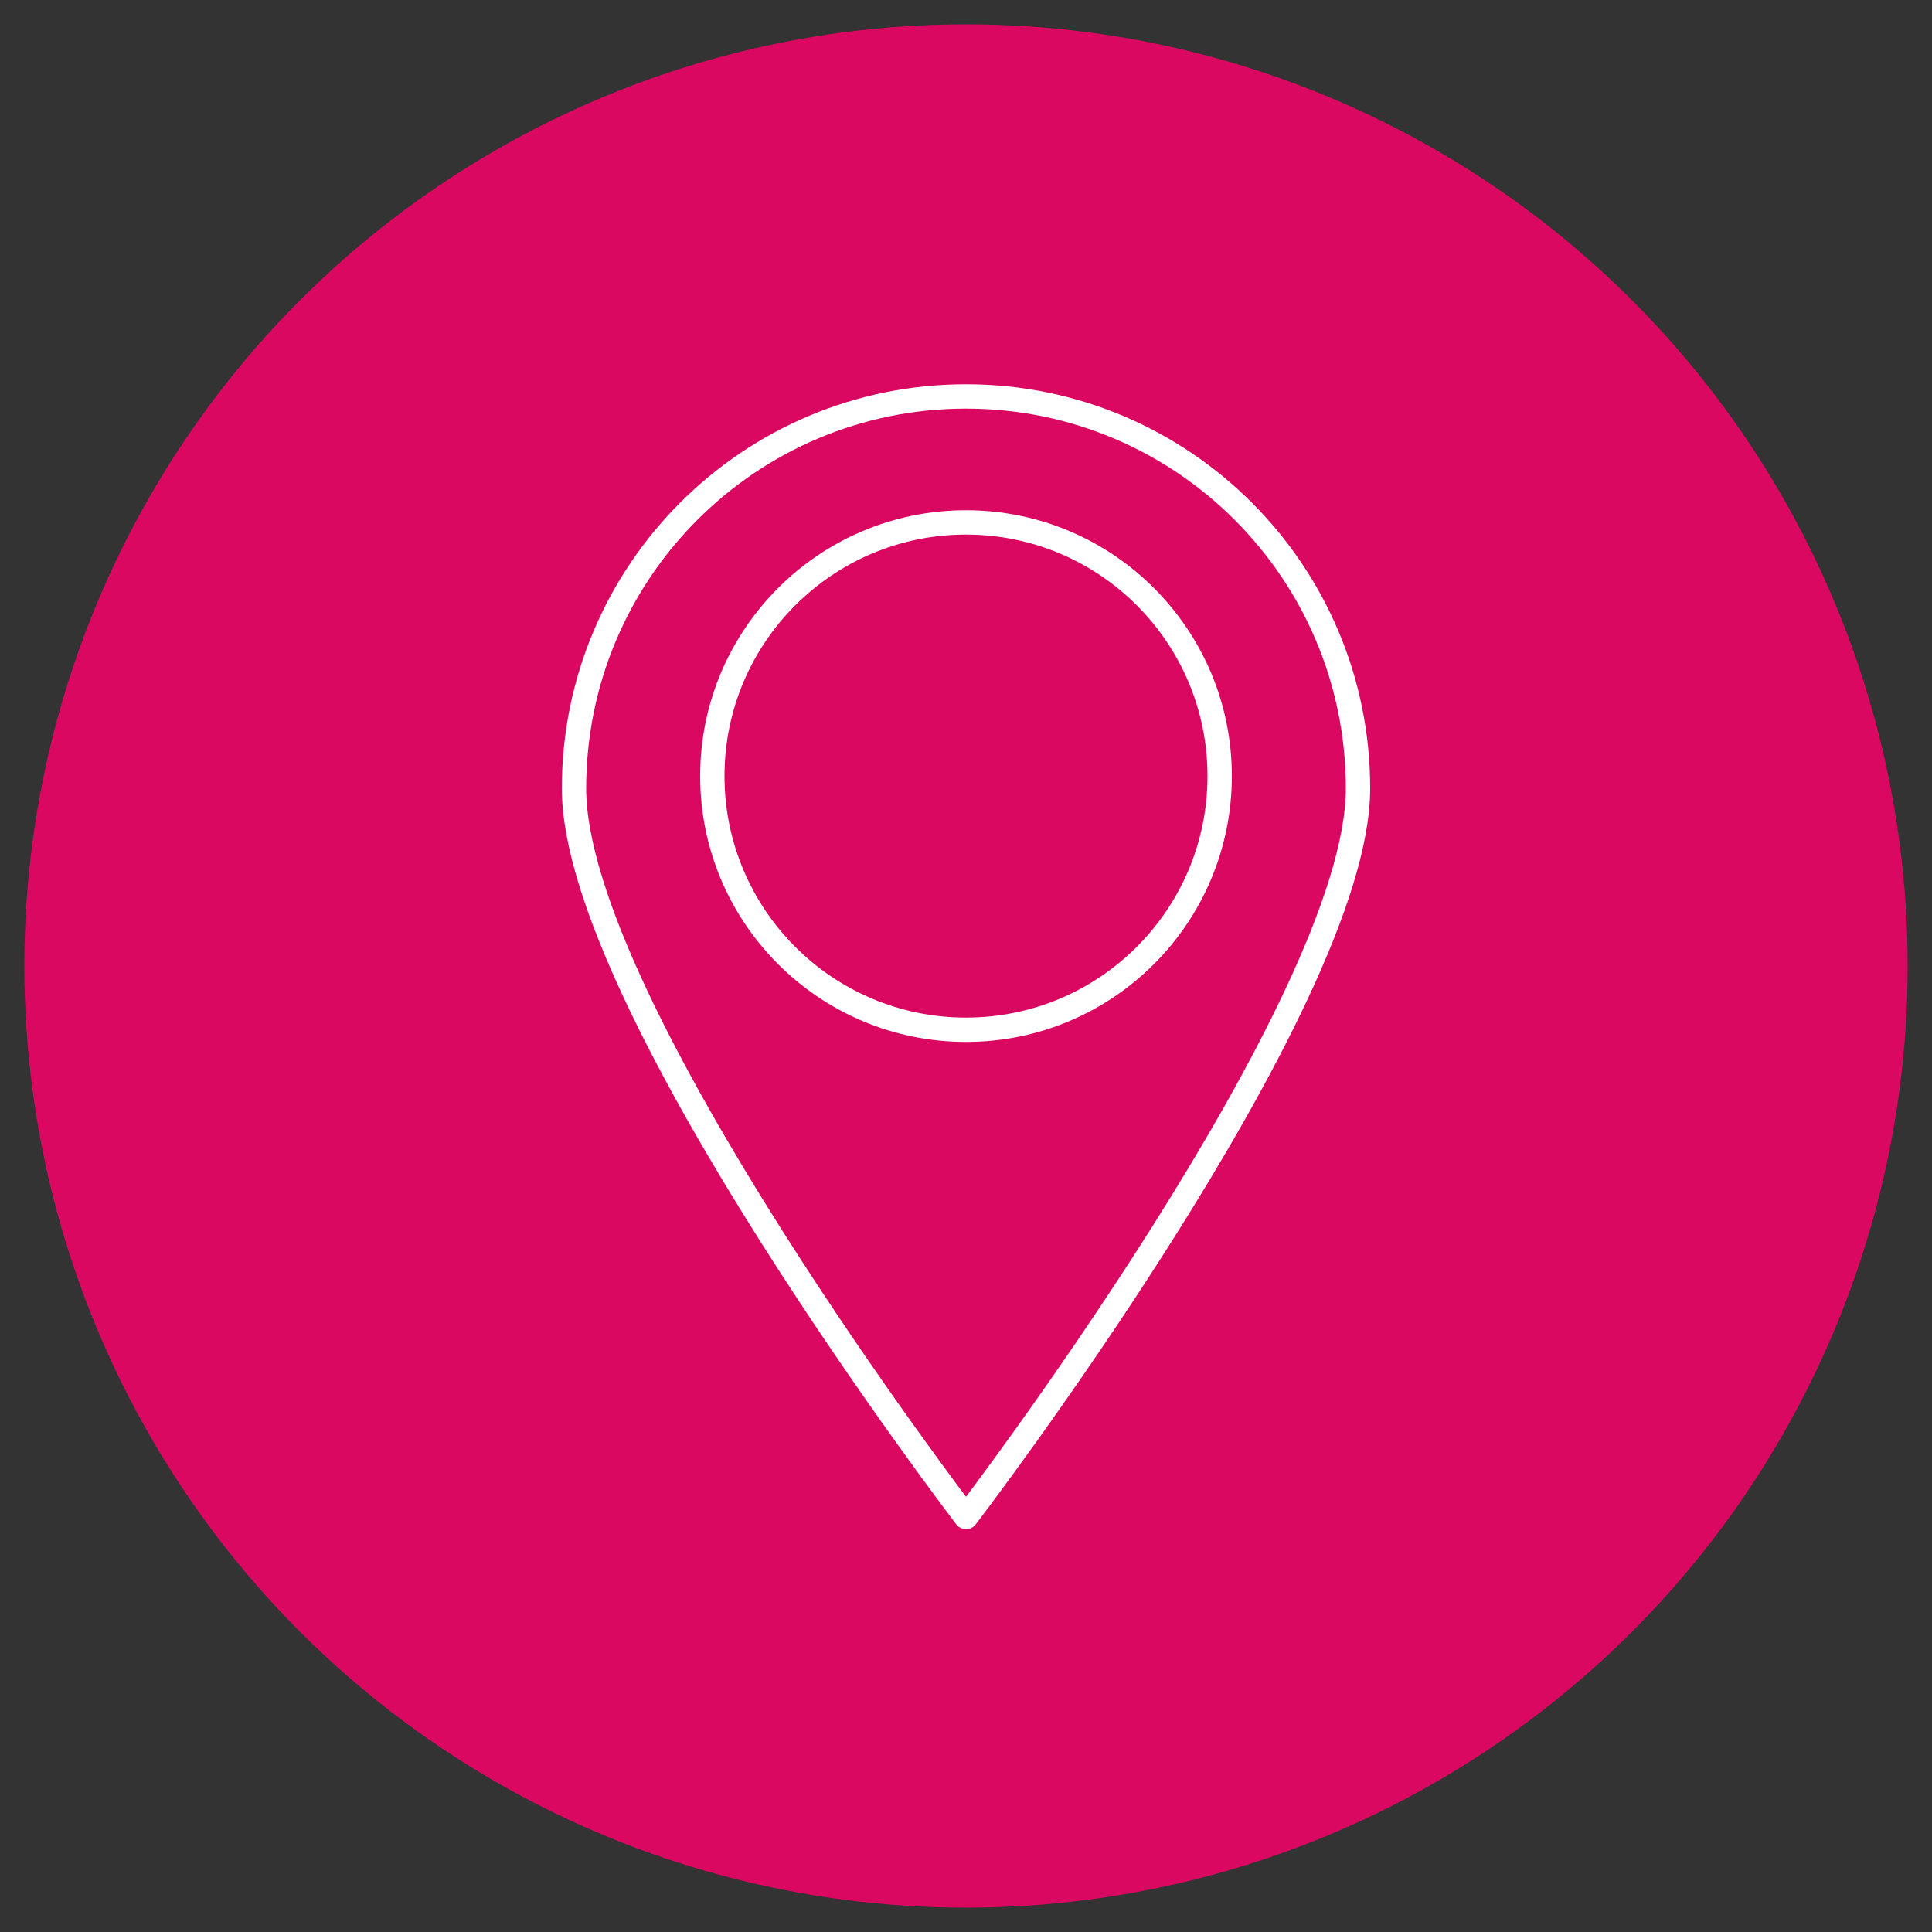 <?xml version="1.0" encoding="UTF-8"?>
<svg id="Ebene_2" data-name="Ebene 2" xmlns="http://www.w3.org/2000/svg" viewBox="0 0 100 100">
  <rect x="0" y="0" width="100" height="100" fill="#333333" stroke="none"/>
  <defs>
    <style>
      .cls-1 {
        fill: #db0861;
        stroke-width: 0px;
      }

      .cls-2 {
        fill: none;
        stroke: #fff;
        stroke-linecap: round;
        stroke-linejoin: round;
        stroke-width: 1.26px;
      }
    </style>
  </defs>
  <circle class="cls-1" cx="50" cy="50" r="48.74"/>
  <g>
    <path class="cls-2" d="M70.29,40.81c0,11.21-20.29,37.71-20.29,37.71,0,0-20.29-26.5-20.29-37.71s9.08-20.29,20.29-20.29,20.29,9.08,20.29,20.29Z"/>
    <circle class="cls-2" cx="50" cy="40.17" r="13.13"/>
  </g>
</svg>